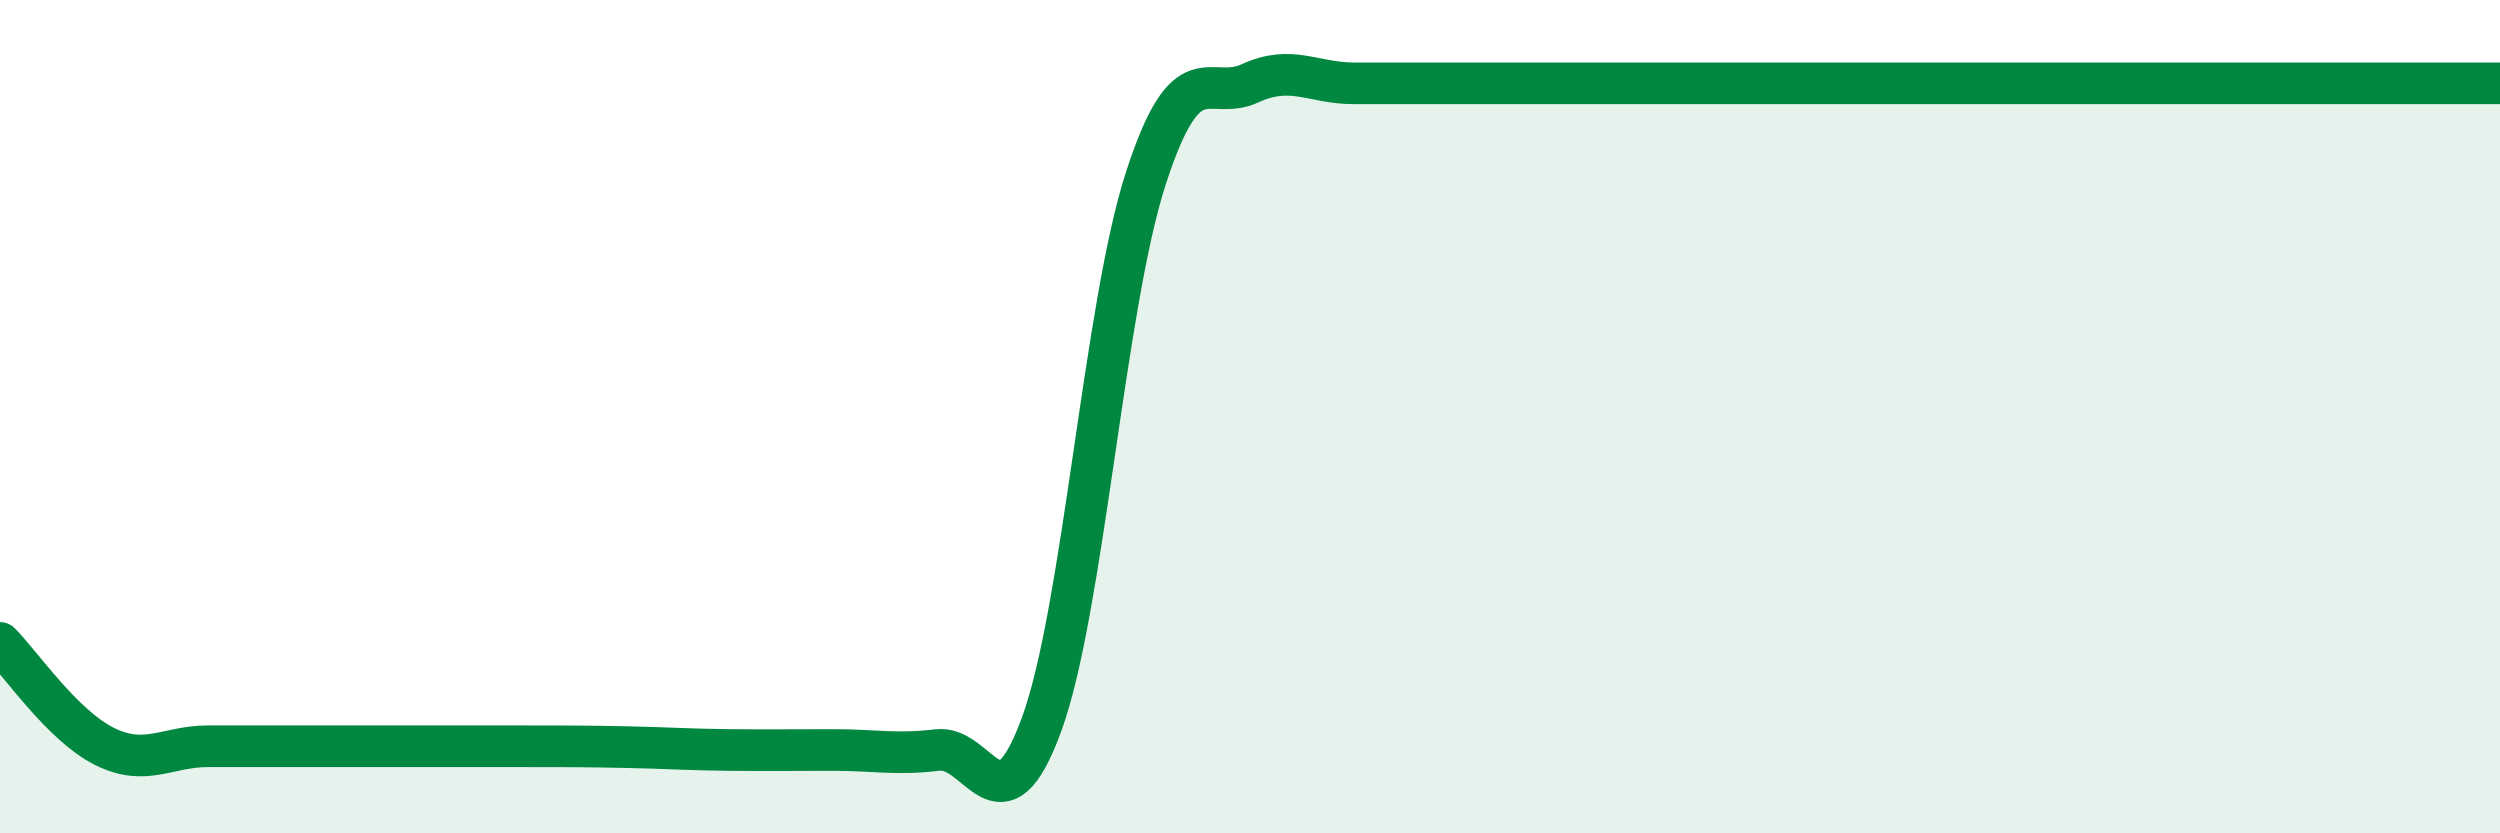 
    <svg width="60" height="20" viewBox="0 0 60 20" xmlns="http://www.w3.org/2000/svg">
      <path
        d="M 0,15.43 C 0.5,15.93 1.5,17.41 2.5,17.91 C 3.5,18.41 4,17.91 5,17.91 C 6,17.91 6.5,17.91 7.5,17.91 C 8.5,17.91 9,17.91 10,17.91 C 11,17.91 11.5,17.91 12.5,17.91 C 13.5,17.91 14,17.91 15,17.93 C 16,17.95 16.5,17.99 17.5,18 C 18.5,18.01 19,18 20,18 C 21,18 21.5,18.12 22.5,18 C 23.5,17.88 24,20.12 25,17.38 C 26,14.64 26.5,7.36 27.5,4.28 C 28.5,1.2 29,2.46 30,2 C 31,1.54 31.5,2 32.5,2 C 33.5,2 34,2 35,2 C 36,2 36.5,2 37.5,2 C 38.5,2 39,2 40,2 C 41,2 41.5,2 42.5,2 C 43.5,2 44,2 45,2 C 46,2 46.5,2 47.5,2 C 48.5,2 49,2 50,2 C 51,2 51.5,2 52.5,2 C 53.5,2 53.5,2 55,2 C 56.5,2 59,2 60,2L60 20L0 20Z"
        fill="#008740"
        opacity="0.1"
        stroke-linecap="round"
        stroke-linejoin="round"
      />
      <path
        d="M 0,15.43 C 0.5,15.93 1.5,17.41 2.5,17.91 C 3.5,18.41 4,17.91 5,17.91 C 6,17.91 6.5,17.91 7.5,17.91 C 8.5,17.91 9,17.91 10,17.91 C 11,17.91 11.5,17.91 12.5,17.91 C 13.5,17.91 14,17.91 15,17.93 C 16,17.95 16.5,17.99 17.5,18 C 18.5,18.01 19,18 20,18 C 21,18 21.5,18.12 22.5,18 C 23.5,17.88 24,20.12 25,17.38 C 26,14.64 26.5,7.36 27.5,4.28 C 28.5,1.2 29,2.46 30,2 C 31,1.54 31.5,2 32.5,2 C 33.5,2 34,2 35,2 C 36,2 36.5,2 37.5,2 C 38.5,2 39,2 40,2 C 41,2 41.5,2 42.5,2 C 43.5,2 44,2 45,2 C 46,2 46.5,2 47.5,2 C 48.5,2 49,2 50,2 C 51,2 51.5,2 52.5,2 C 53.5,2 53.5,2 55,2 C 56.5,2 59,2 60,2"
        stroke="#008740"
        stroke-width="1"
        fill="none"
        stroke-linecap="round"
        stroke-linejoin="round"
      />
    </svg>
  